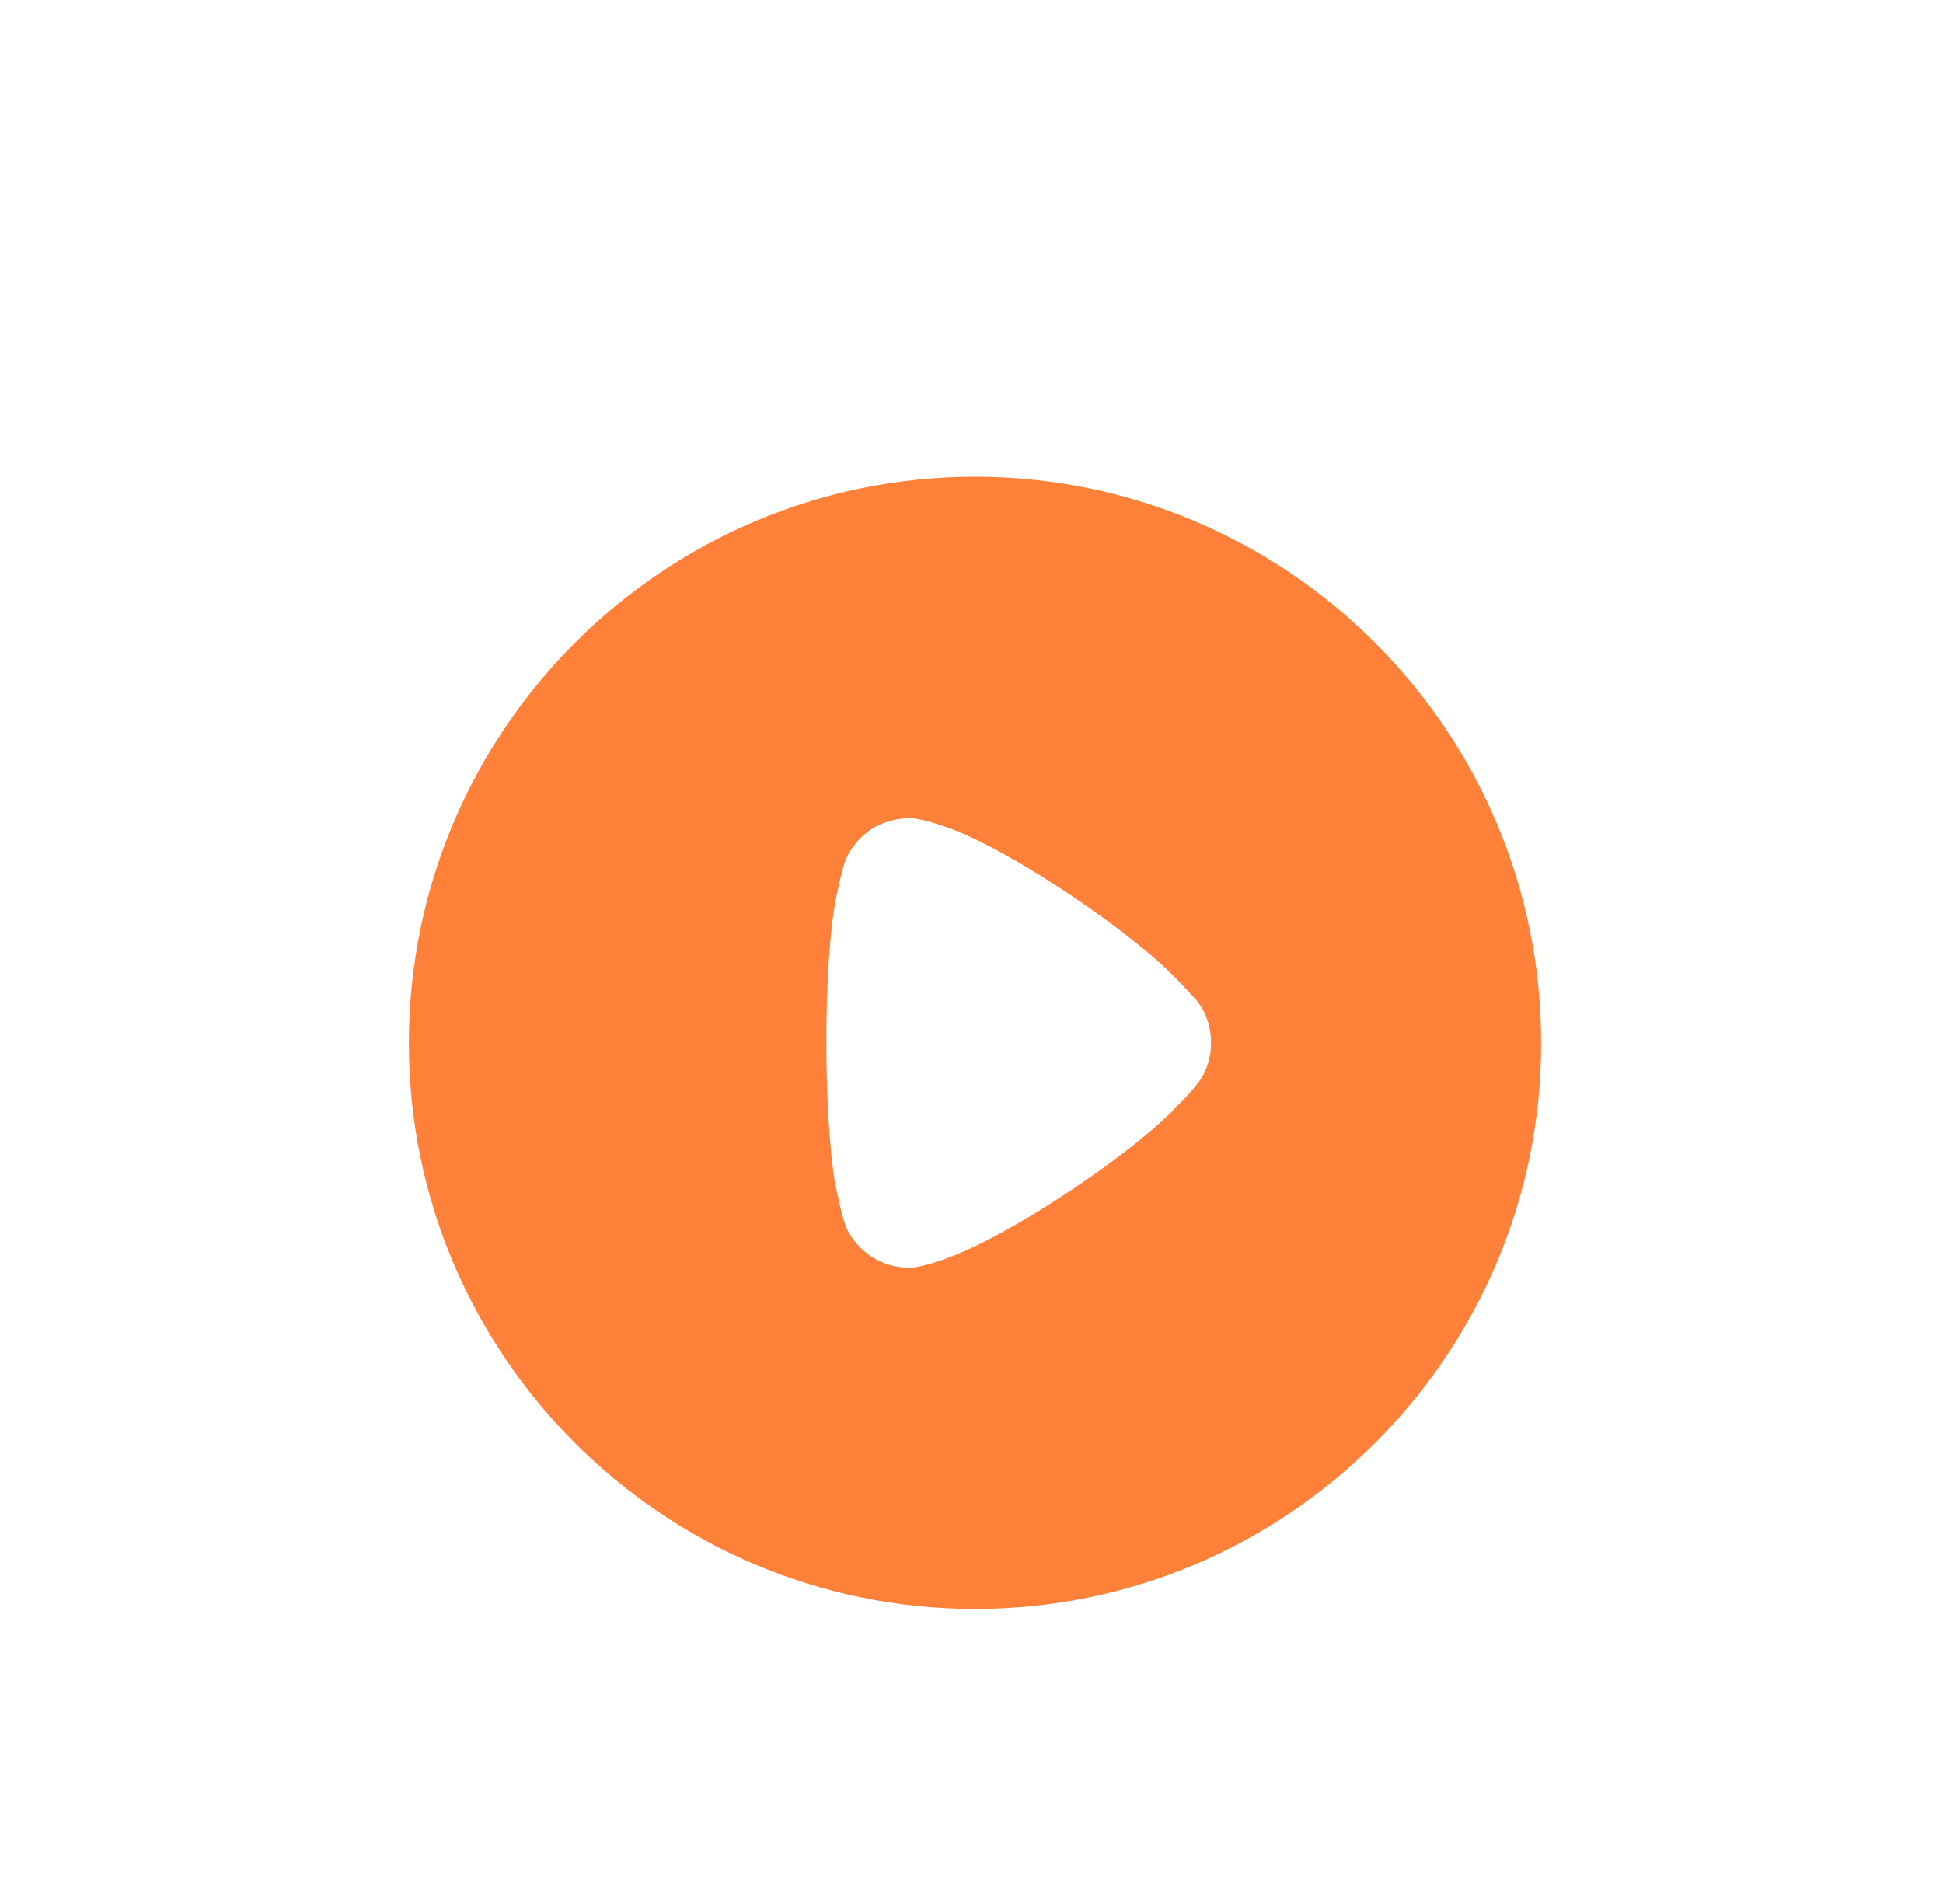 <svg width="101" height="99" viewBox="0 0 101 99" fill="none" xmlns="http://www.w3.org/2000/svg">
<g filter="url(#filter0_d_7868_10305)">
<circle cx="50.683" cy="48.193" r="19.875" fill="white"/>
<path fill-rule="evenodd" clip-rule="evenodd" d="M21.254 48.211C21.254 31.967 34.463 18.765 50.683 18.765C66.902 18.765 80.111 31.967 80.111 48.211C80.111 64.419 66.902 77.622 50.683 77.622C34.463 77.622 21.254 64.419 21.254 48.211ZM61.477 51.189C61.789 50.877 62.187 50.394 62.272 50.28C62.727 49.684 62.954 48.946 62.954 48.211C62.954 47.384 62.698 46.618 62.215 45.993C62.176 45.953 62.098 45.869 61.997 45.759C61.808 45.554 61.537 45.258 61.278 44.999C58.949 42.501 52.87 38.412 49.688 37.163C49.206 36.967 47.984 36.538 47.331 36.51C46.706 36.51 46.109 36.652 45.541 36.936C44.831 37.334 44.263 37.958 43.95 38.696C43.752 39.207 43.439 40.74 43.439 40.769C43.127 42.444 42.956 45.17 42.956 48.179C42.956 51.05 43.127 53.659 43.382 55.362C43.389 55.37 43.414 55.491 43.452 55.681C43.567 56.256 43.808 57.455 44.064 57.946C44.689 59.139 45.91 59.877 47.217 59.877H47.331C48.183 59.848 49.972 59.11 49.972 59.082C52.984 57.833 58.92 53.943 61.306 51.359L61.477 51.189Z" fill="#FF8139"/>
</g>
<defs>
<filter id="filter0_d_7868_10305" x="-2.836" y="0.695" width="107.036" height="107.037" filterUnits="userSpaceOnUse" color-interpolation-filters="sRGB">
<feFlood flood-opacity="0" result="BackgroundImageFix"/>
<feColorMatrix in="SourceAlpha" type="matrix" values="0 0 0 0 0 0 0 0 0 0 0 0 0 0 0 0 0 0 127 0" result="hardAlpha"/>
<feOffset dy="6.02"/>
<feGaussianBlur stdDeviation="12.045"/>
<feColorMatrix type="matrix" values="0 0 0 0 1 0 0 0 0 0.506 0 0 0 0 0.224 0 0 0 0.45 0"/>
<feBlend mode="normal" in2="BackgroundImageFix" result="effect1_dropShadow_7868_10305"/>
<feBlend mode="normal" in="SourceGraphic" in2="effect1_dropShadow_7868_10305" result="shape"/>
</filter>
</defs>
</svg>
